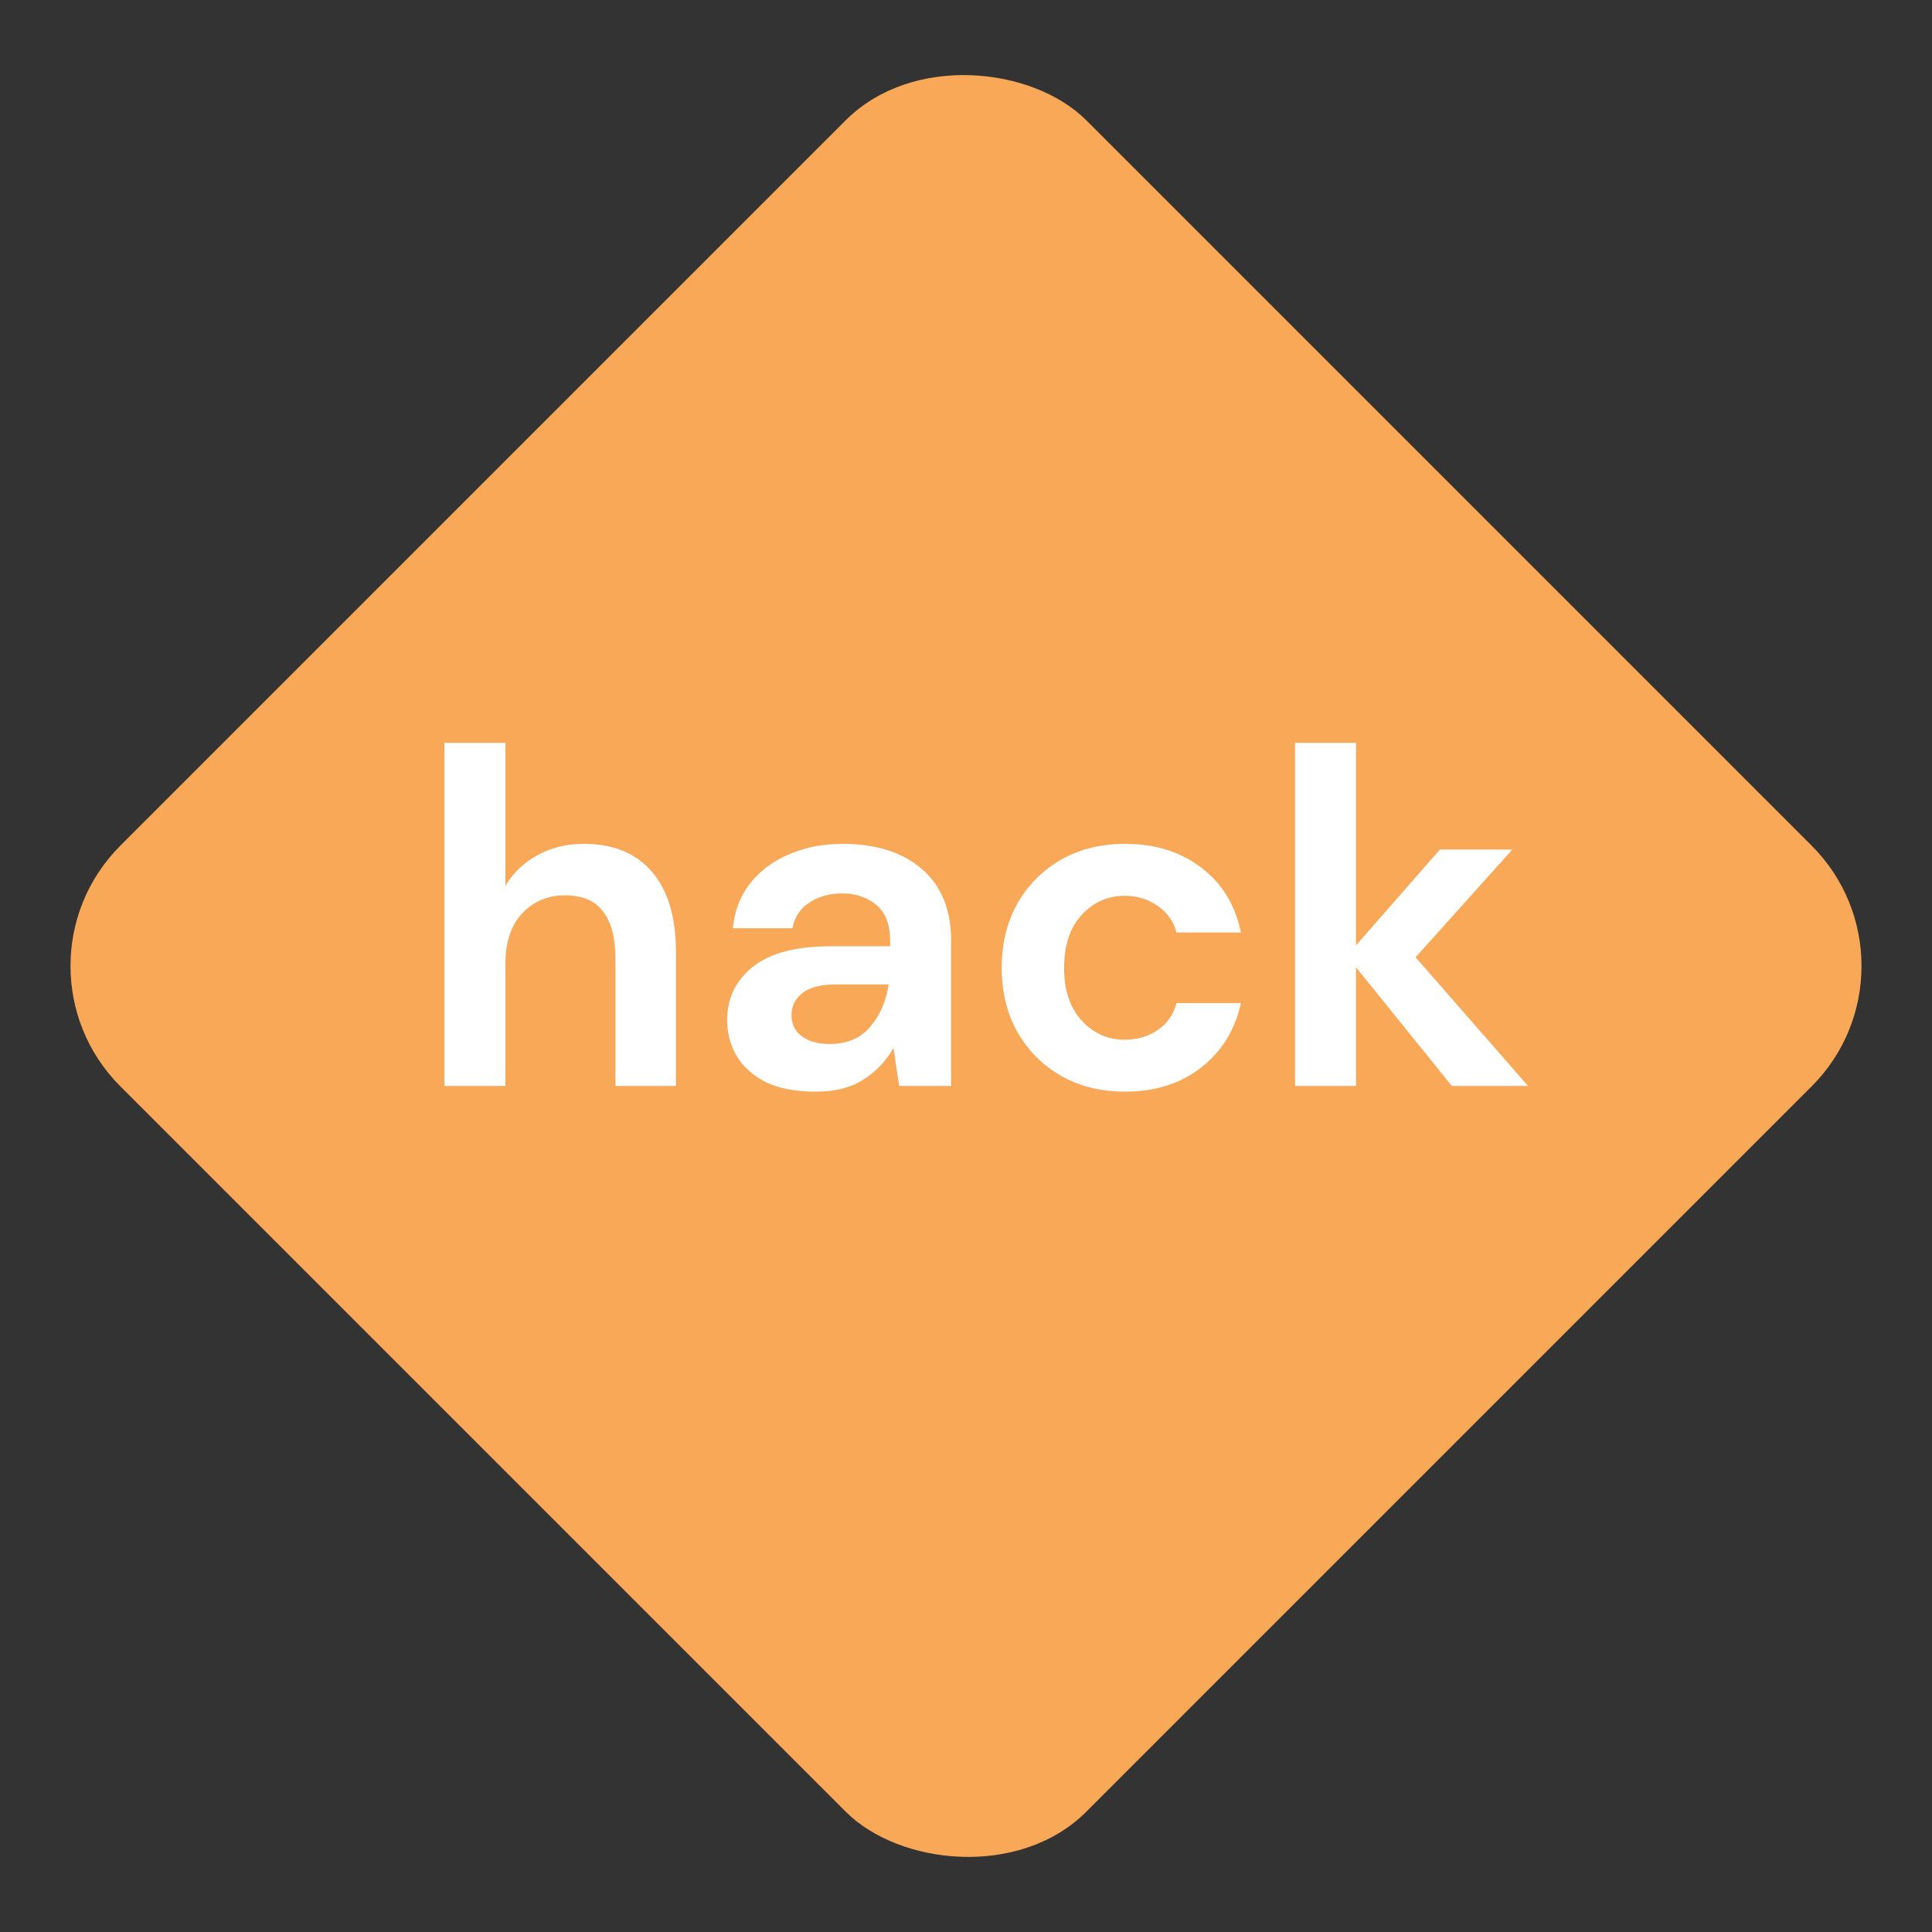 <svg width="480" height="480" viewBox="0 0 480 480" fill="none" xmlns="http://www.w3.org/2000/svg">
<rect x="0" y="0" width="480" height="480" fill="#333333" stroke="none"/>
<rect y="240" width="339.411" height="339.411" rx="42.281" transform="rotate(-45 0 240)" fill="#F9A857"/>
<path d="M110.407 269.798V184.559H125.561V220.075C127.534 216.839 130.178 214.314 133.493 212.498C136.887 210.604 140.754 209.657 145.095 209.657C152.356 209.657 157.96 211.946 161.906 216.524C165.931 221.101 167.943 227.81 167.943 236.649V269.798H152.908V238.07C152.908 233.019 151.882 229.151 149.83 226.468C147.857 223.785 144.7 222.443 140.359 222.443C136.097 222.443 132.546 223.942 129.705 226.942C126.942 229.941 125.561 234.124 125.561 239.491V269.798H110.407ZM202.678 271.218C197.627 271.218 193.483 270.429 190.247 268.851C187.011 267.193 184.604 265.023 183.026 262.339C181.447 259.656 180.658 256.696 180.658 253.46C180.658 248.014 182.789 243.595 187.051 240.201C191.313 236.807 197.706 235.11 206.23 235.11H221.146V233.69C221.146 229.664 220.002 226.705 217.713 224.811C215.424 222.916 212.583 221.969 209.189 221.969C206.111 221.969 203.428 222.719 201.139 224.219C198.85 225.639 197.429 227.77 196.877 230.612H182.079C182.473 226.35 183.894 222.64 186.341 219.483C188.866 216.326 192.102 213.919 196.048 212.262C199.995 210.525 204.414 209.657 209.308 209.657C217.674 209.657 224.264 211.749 229.078 215.932C233.893 220.115 236.3 226.034 236.3 233.69V269.798H223.396L221.975 260.327C220.239 263.484 217.792 266.088 214.635 268.14C211.557 270.192 207.571 271.218 202.678 271.218ZM206.111 259.38C210.452 259.38 213.806 257.959 216.174 255.118C218.621 252.276 220.16 248.764 220.791 244.581H207.887C203.862 244.581 200.981 245.331 199.245 246.831C197.508 248.251 196.64 250.027 196.64 252.158C196.64 254.447 197.508 256.223 199.245 257.485C200.981 258.748 203.27 259.38 206.111 259.38ZM279.529 271.218C273.53 271.218 268.242 269.916 263.665 267.311C259.087 264.707 255.457 261.076 252.773 256.42C250.169 251.763 248.866 246.436 248.866 240.438C248.866 234.439 250.169 229.112 252.773 224.455C255.457 219.799 259.087 216.168 263.665 213.564C268.242 210.959 273.53 209.657 279.529 209.657C287.026 209.657 293.34 211.63 298.47 215.576C303.601 219.444 306.876 224.811 308.297 231.677H292.314C291.525 228.836 289.947 226.626 287.579 225.047C285.29 223.39 282.567 222.561 279.41 222.561C275.227 222.561 271.676 224.14 268.755 227.297C265.835 230.454 264.375 234.834 264.375 240.438C264.375 246.041 265.835 250.422 268.755 253.579C271.676 256.736 275.227 258.314 279.41 258.314C282.567 258.314 285.29 257.525 287.579 255.946C289.947 254.368 291.525 252.119 292.314 249.198H308.297C306.876 255.828 303.601 261.155 298.47 265.181C293.34 269.206 287.026 271.218 279.529 271.218ZM321.746 269.798V184.559H336.9V234.874L357.736 211.078H375.731L351.698 237.833L379.638 269.798H360.696L336.9 240.319V269.798H321.746Z" fill="white"/>
</svg>
